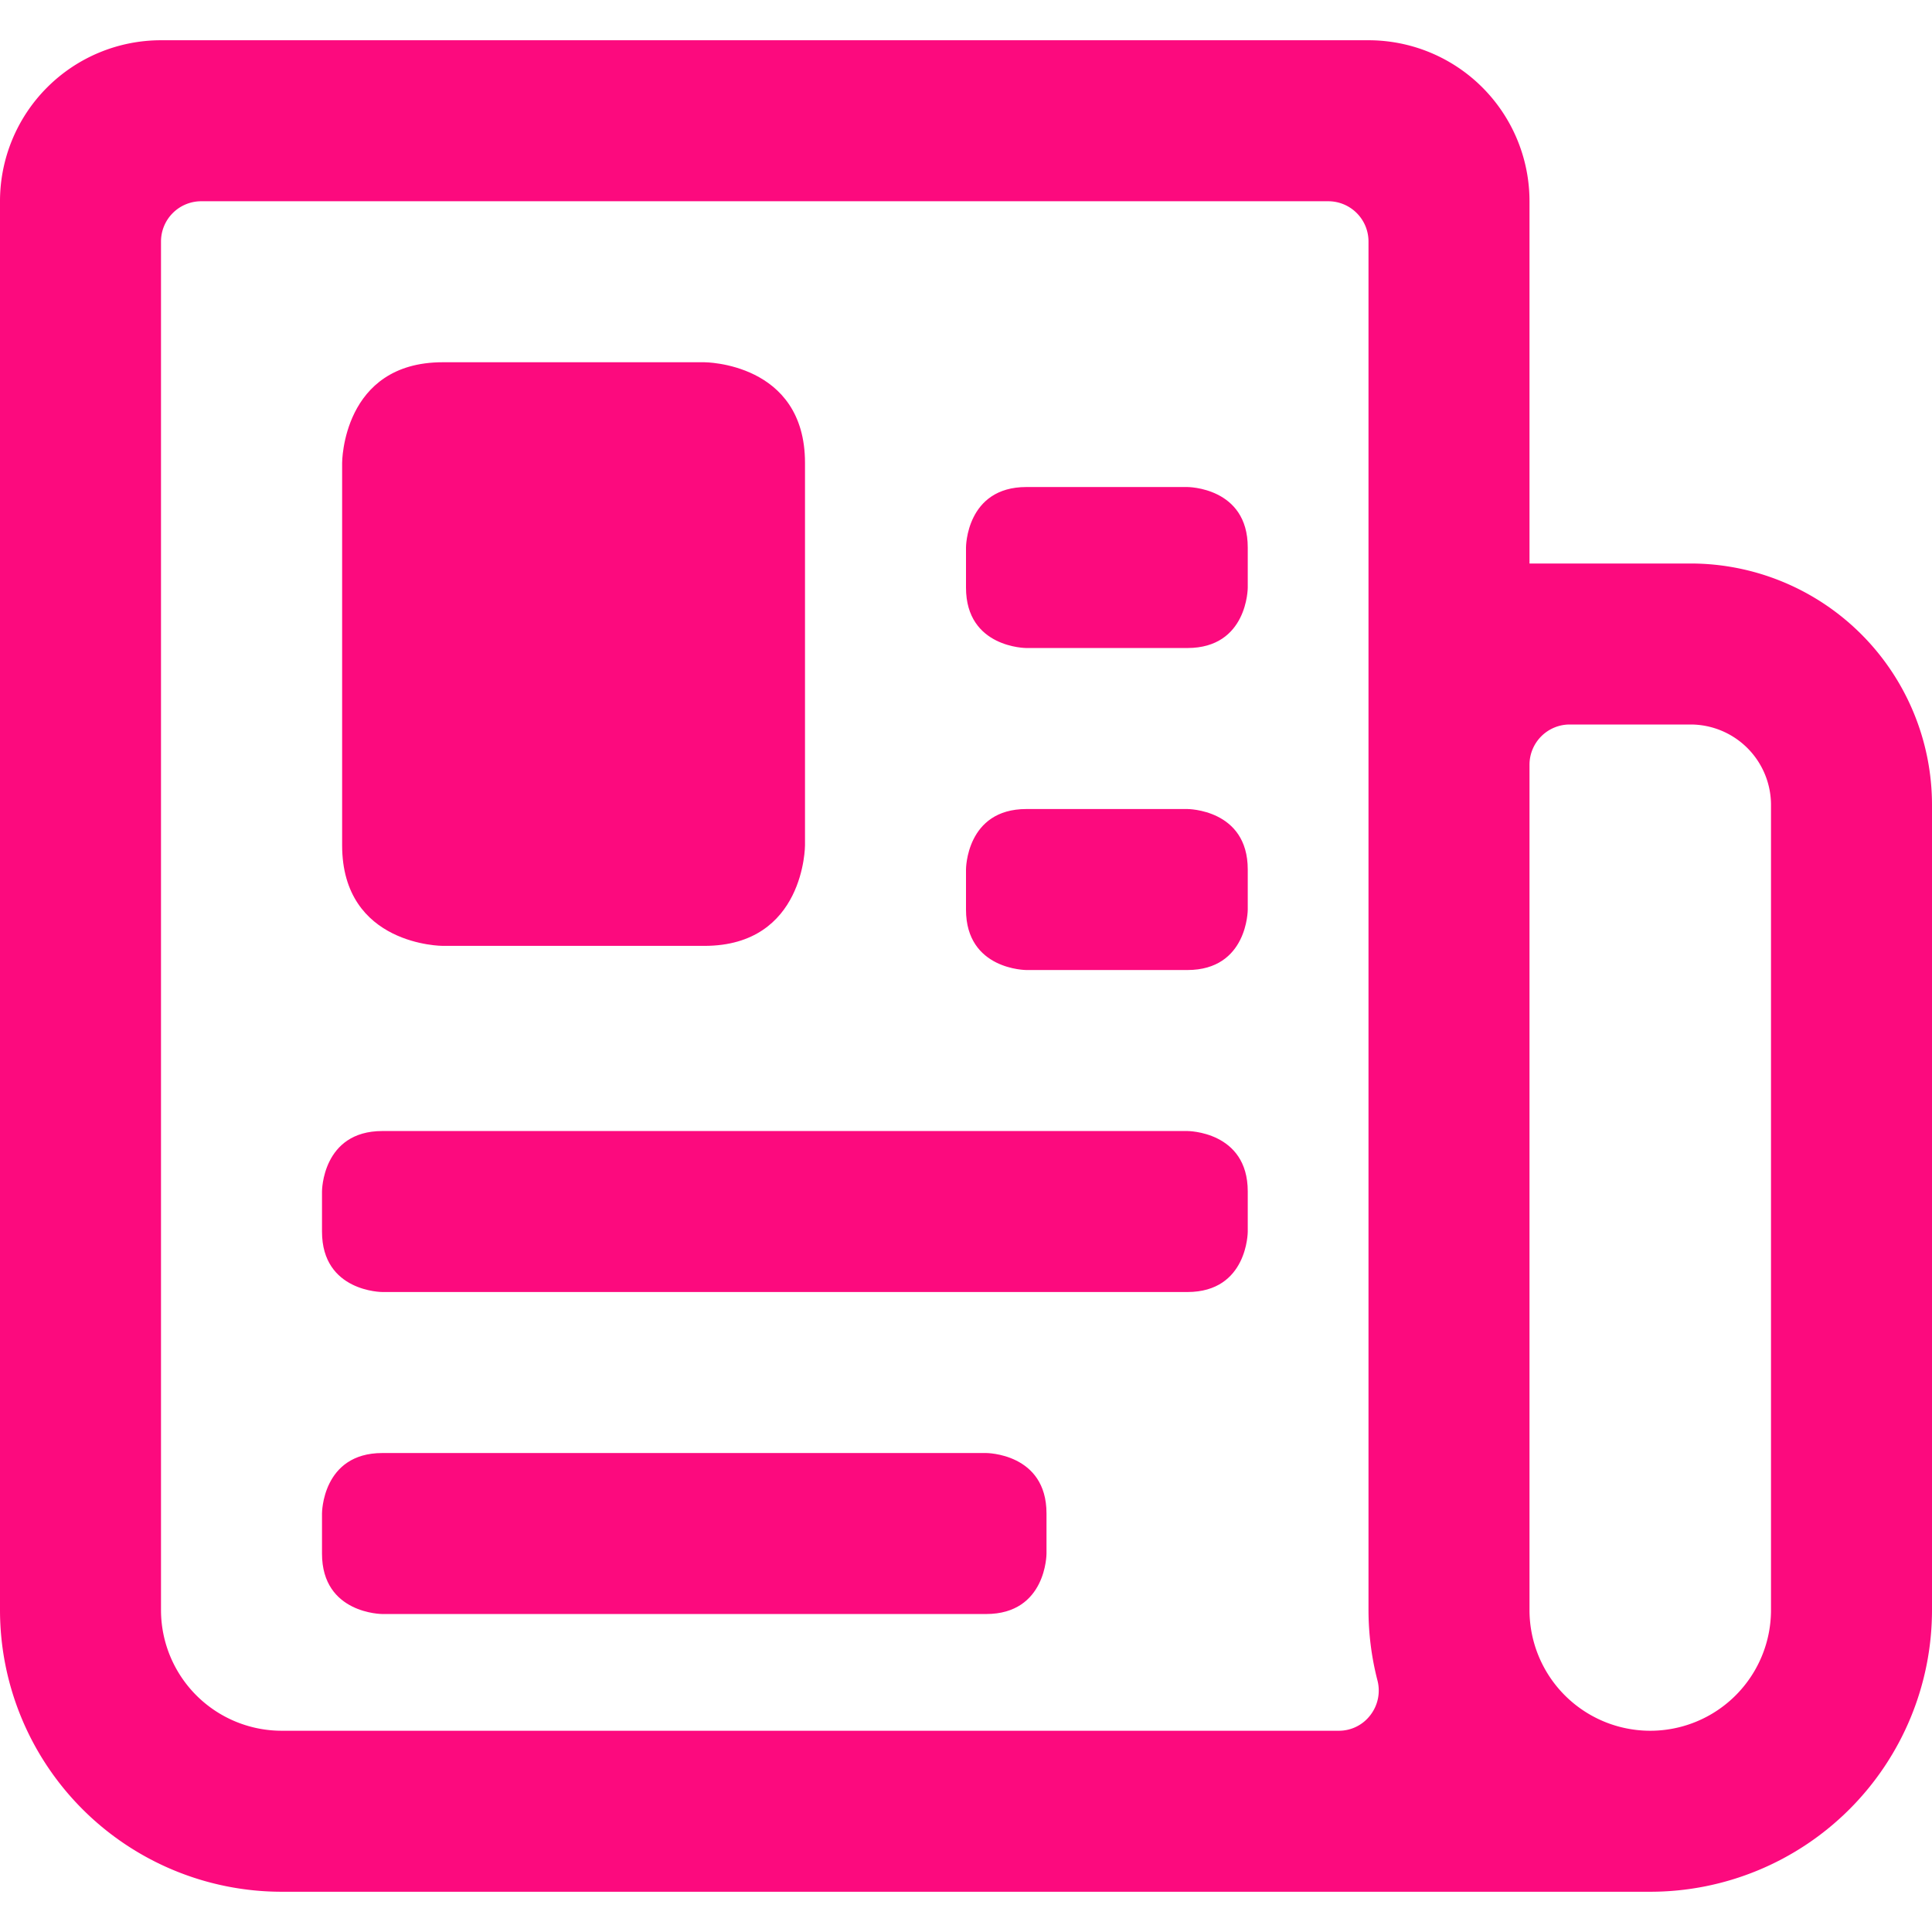 <svg xmlns="http://www.w3.org/2000/svg" viewBox="0 0 24 24" id="Newspaper-Fold--Streamline-Ultimate.svg" height="24" width="24"><desc>Newspaper Fold Streamline Icon: https://streamlinehq.com</desc><g><path d="M5.5 4.5h3.25S10 4.5 10 5.75v4.75s0 1.25 -1.25 1.25H5.5s-1.25 0 -1.25 -1.25V5.75s0 -1.25 1.25 -1.25" fill="#fc0a7e" stroke-width="1"></path><path d="M24 10a3 3 0 0 0 -3 -3h-2V2.5a2 2 0 0 0 -2 -2H2a2 2 0 0 0 -2 2V20a3.5 3.5 0 0 0 3.5 3.5h17A3.5 3.5 0 0 0 24 20ZM3.5 21.5A1.5 1.5 0 0 1 2 20V3a0.5 0.5 0 0 1 0.5 -0.5h14a0.5 0.5 0 0 1 0.5 0.5v17a3.51 3.51 0 0 0 0.11 0.87 0.5 0.5 0 0 1 -0.09 0.44 0.49 0.49 0 0 1 -0.39 0.19ZM22 20a1.5 1.5 0 0 1 -3 0V9.5a0.5 0.5 0 0 1 0.5 -0.5H21a1 1 0 0 1 1 1Z" fill="#fc0a7e" stroke-width="1"></path><path d="M12.75 6.05h2s0.75 0 0.75 0.75v0.5s0 0.75 -0.75 0.75h-2s-0.75 0 -0.75 -0.75v-0.5s0 -0.75 0.75 -0.75" fill="#fc0a7e" stroke-width="1"></path><path d="M12.75 10.05h2s0.75 0 0.75 0.75v0.5s0 0.75 -0.75 0.75h-2s-0.75 0 -0.75 -0.75v-0.5s0 -0.75 0.75 -0.75" fill="#fc0a7e" stroke-width="1"></path><path d="M4.75 14.05h10s0.75 0 0.75 0.75v0.5s0 0.75 -0.75 0.75h-10s-0.75 0 -0.75 -0.75v-0.5s0 -0.75 0.75 -0.75" fill="#fc0a7e" stroke-width="1"></path><path d="M4.75 18.05h7.5s0.75 0 0.75 0.75v0.5s0 0.75 -0.75 0.75h-7.5s-0.75 0 -0.75 -0.75v-0.5s0 -0.75 0.75 -0.75" fill="#fc0a7e" stroke-width="1"></path></g></svg>